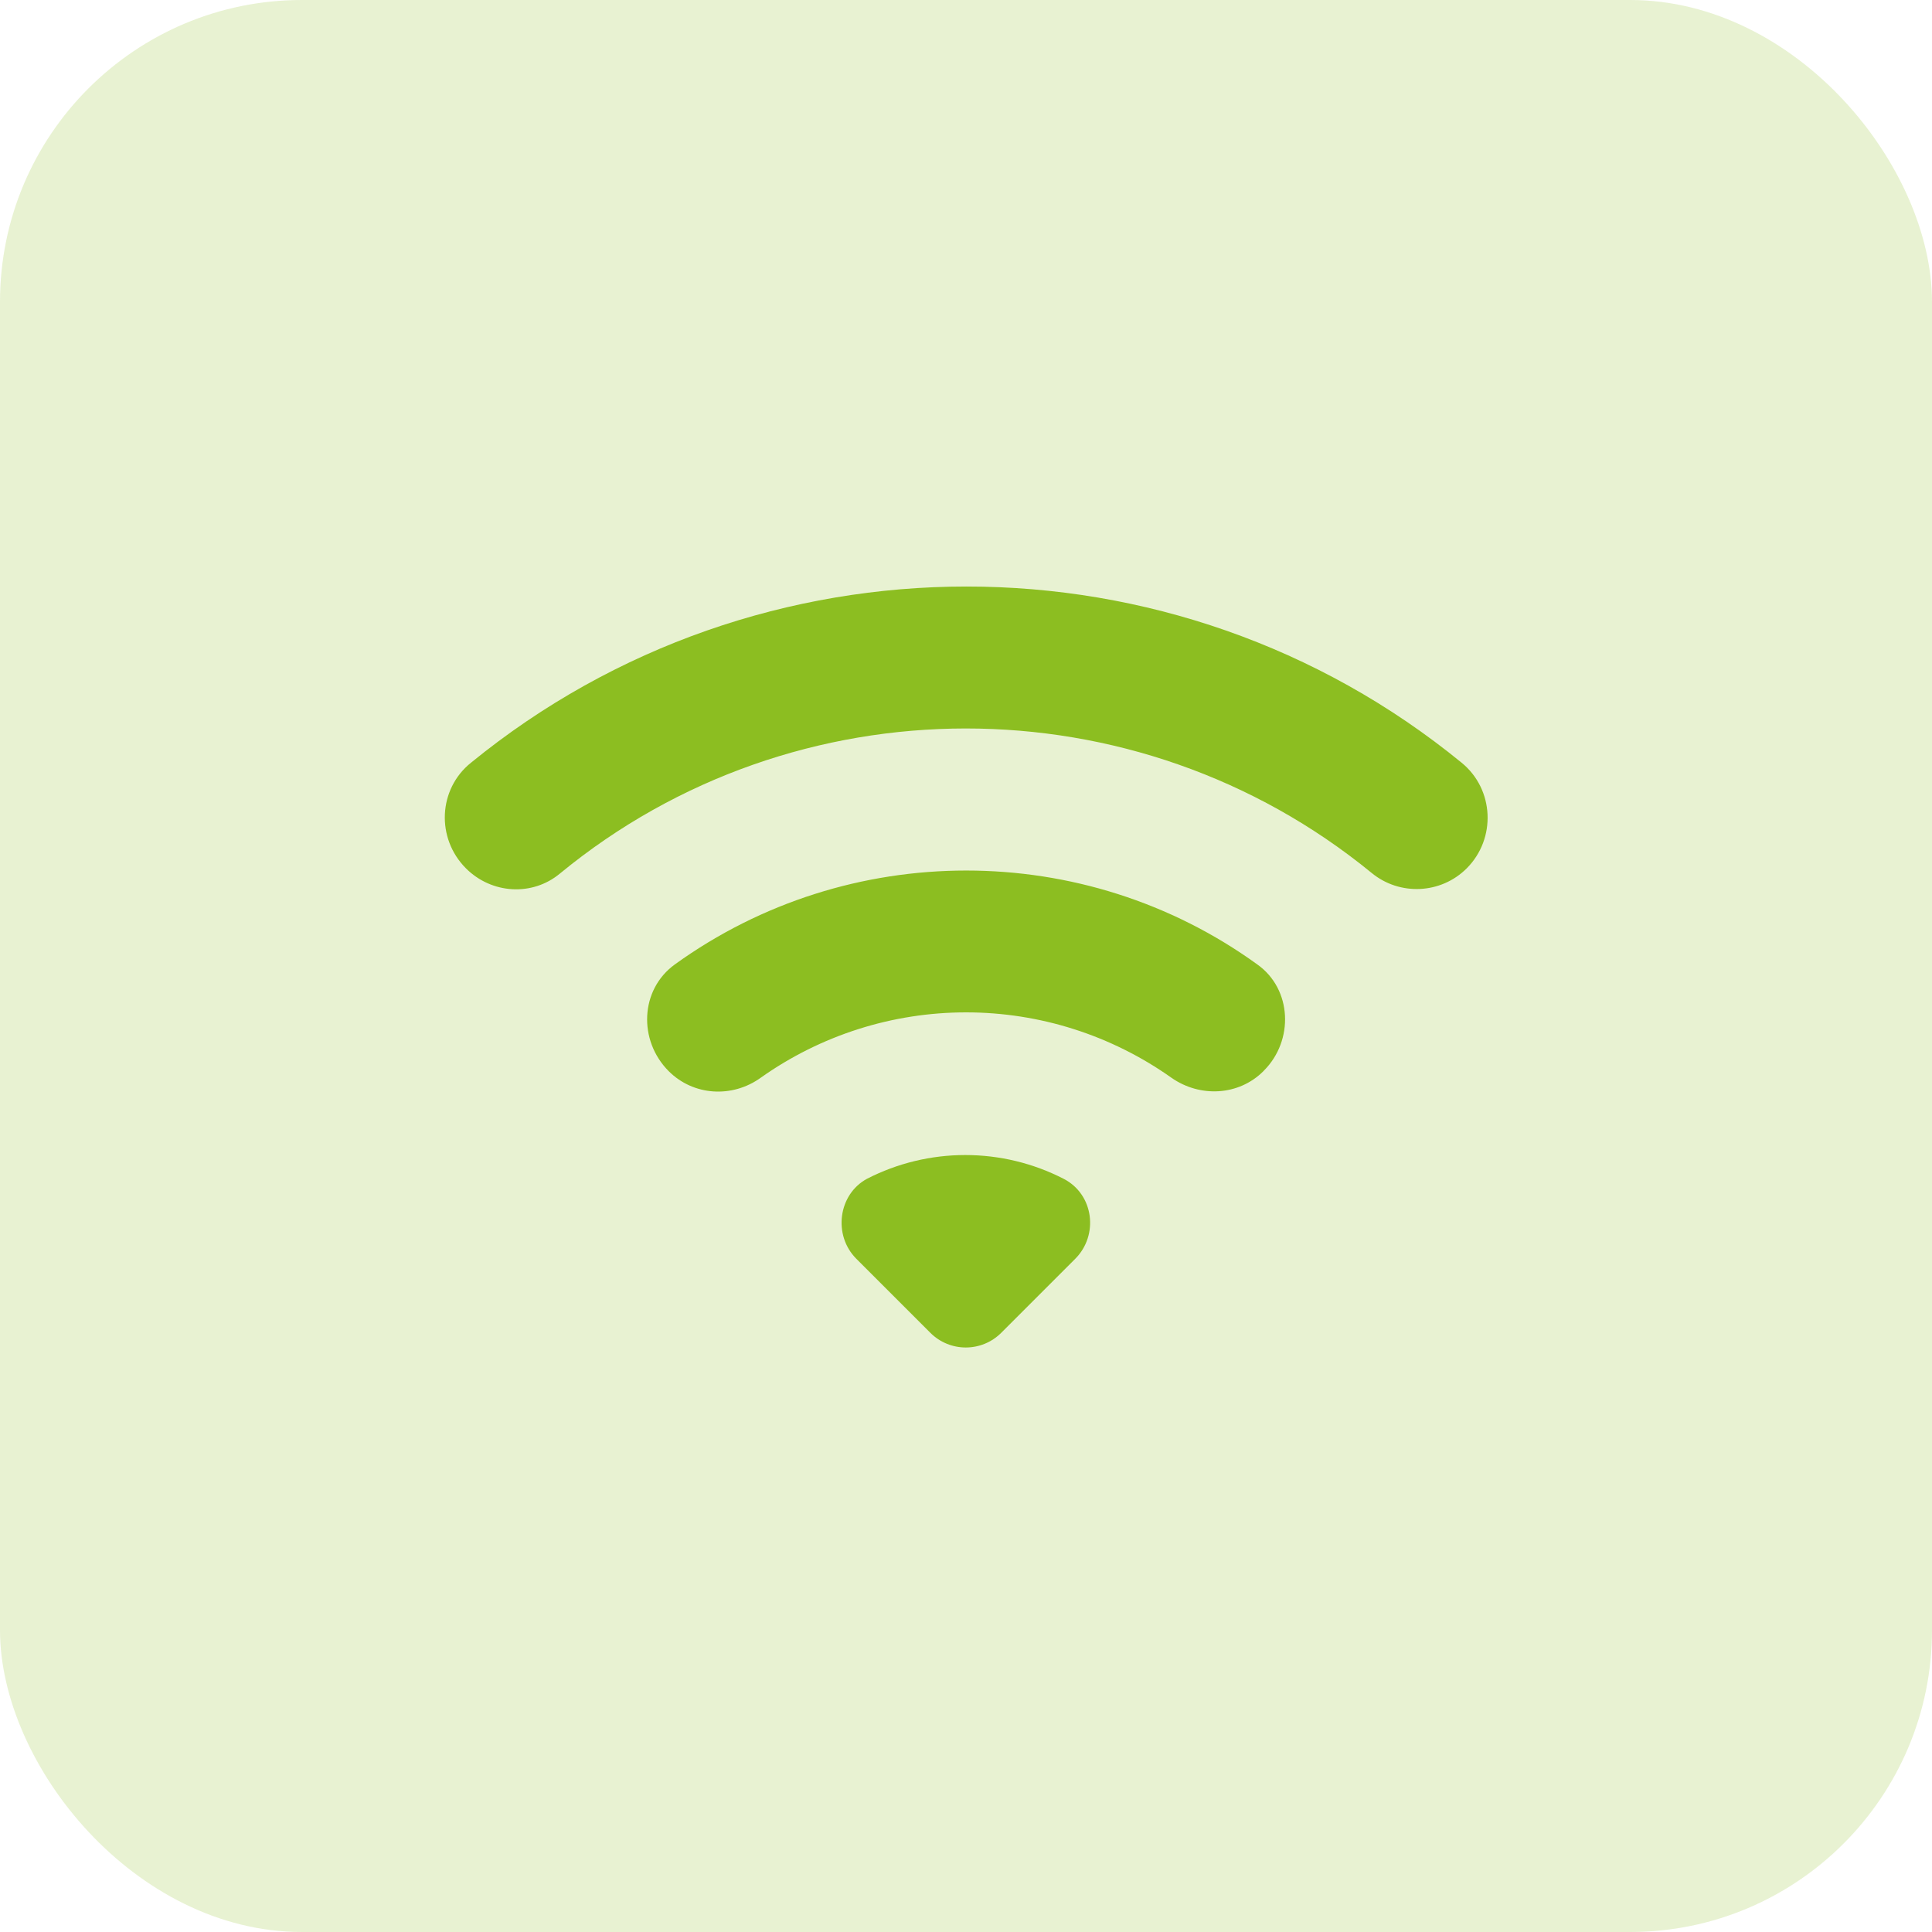 <svg width="32" height="32" viewBox="0 0 32 32" fill="none" xmlns="http://www.w3.org/2000/svg">
<rect width="32" height="32" rx="5" fill="#8CBE21" fill-opacity="0.2"/>
<path d="M7.718 14.383C8.143 14.808 8.818 14.85 9.276 14.467C13.168 11.267 18.818 11.267 22.718 14.458C23.184 14.842 23.868 14.808 24.293 14.383C24.784 13.892 24.751 13.075 24.209 12.633C19.451 8.742 12.568 8.742 7.801 12.633C7.259 13.067 7.218 13.883 7.718 14.383ZM14.184 20.85L15.409 22.075C15.734 22.4 16.259 22.4 16.584 22.075L17.809 20.85C18.201 20.458 18.118 19.783 17.618 19.525C17.113 19.266 16.555 19.131 15.988 19.131C15.422 19.131 14.863 19.266 14.359 19.525C13.884 19.783 13.793 20.458 14.184 20.85ZM11.076 17.742C11.484 18.15 12.126 18.192 12.601 17.85C13.595 17.146 14.783 16.768 16.001 16.768C17.219 16.768 18.407 17.146 19.401 17.85C19.876 18.183 20.518 18.15 20.926 17.742L20.934 17.733C21.434 17.233 21.401 16.383 20.826 15.975C17.959 13.9 14.051 13.9 11.176 15.975C10.601 16.392 10.568 17.233 11.076 17.742Z" fill="#8CBE21"/>
</svg>
